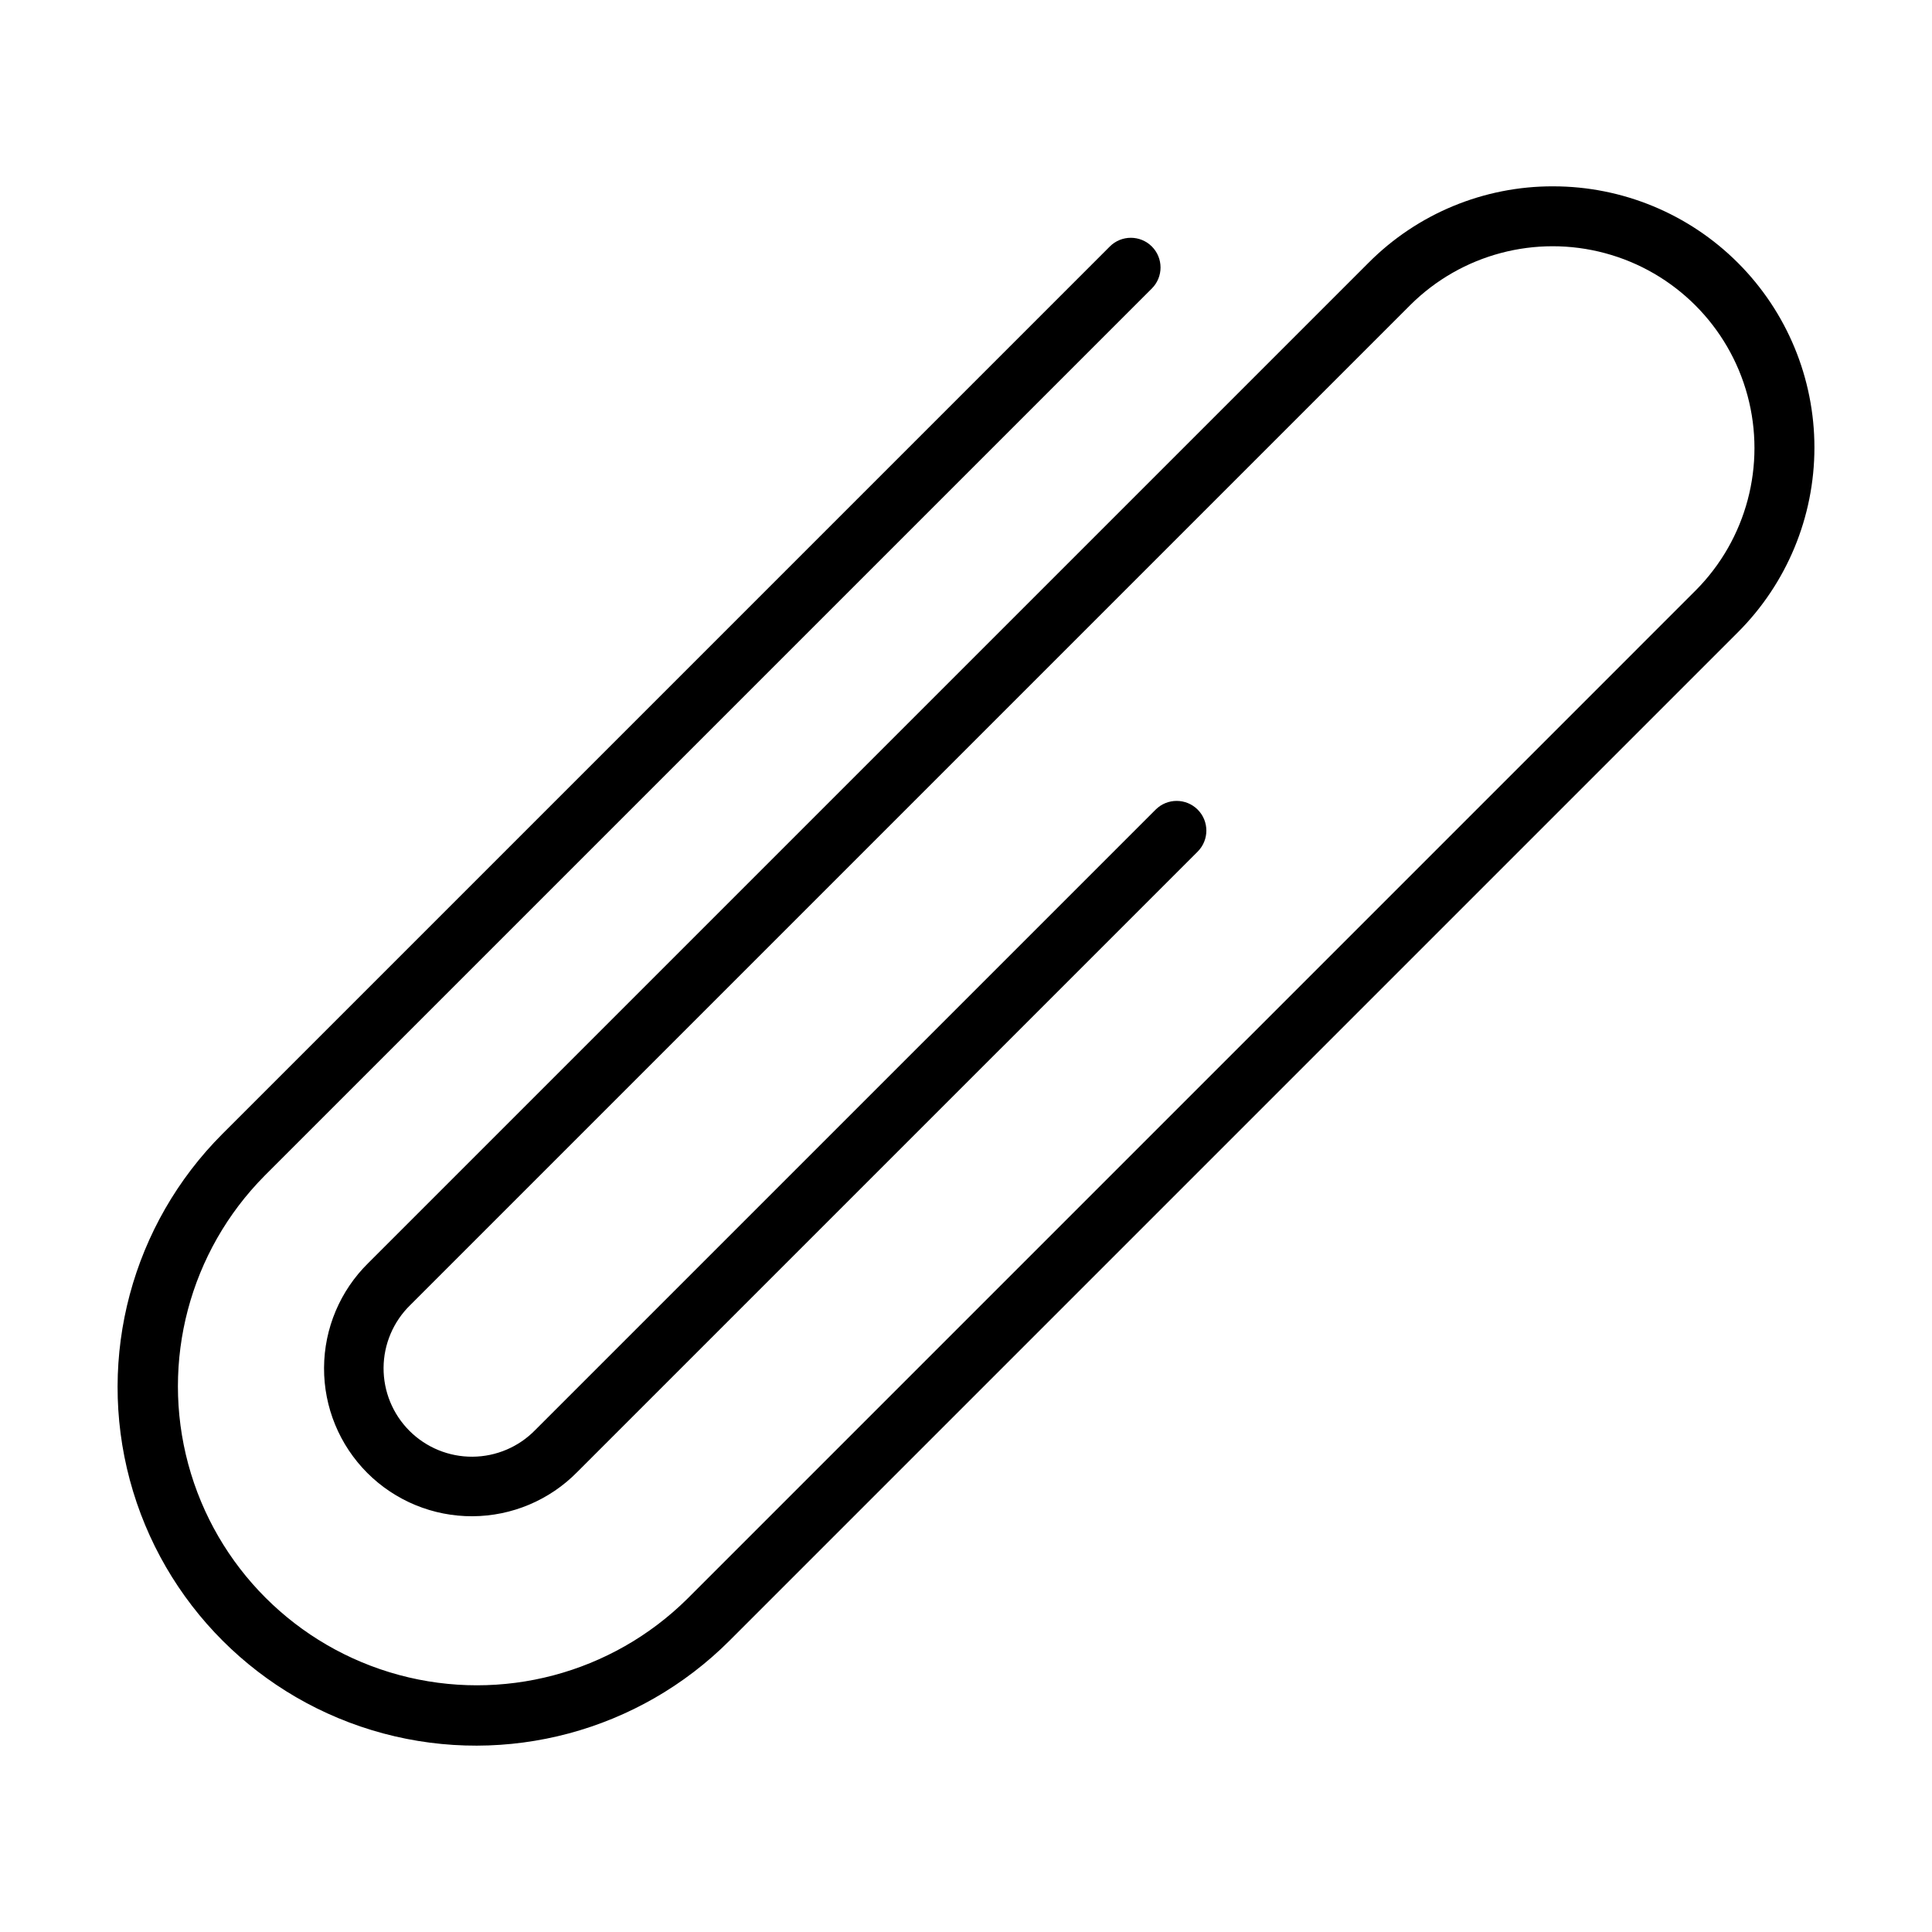<?xml version="1.0" encoding="UTF-8"?>
<!-- The Best Svg Icon site in the world: iconSvg.co, Visit us! https://iconsvg.co -->
<svg fill="#000000" width="800px" height="800px" version="1.1" viewBox="144 144 512 512" xmlns="http://www.w3.org/2000/svg">
 <path d="m555.61 193.38c-18.371-0.051-35.996 7.25-48.949 20.273l-265.07 265.07c-7.449 7.32-11.668 17.316-11.715 27.762-0.047 10.449 4.082 20.48 11.469 27.867 7.387 7.387 17.422 11.516 27.867 11.469 10.445-0.047 20.441-4.266 27.762-11.715l164.42-164.42c3.074-3.074 3.074-8.059 0-11.133-3.074-3.074-8.059-3.074-11.133 0l-164.42 164.42c-4.371 4.484-10.355 7.031-16.621 7.07-6.262 0.043-12.281-2.43-16.711-6.859-4.426-4.426-6.898-10.445-6.859-16.711 0.043-6.262 2.59-12.246 7.074-16.617l265.07-265.07c13.527-13.43 33.176-18.641 51.582-13.688 18.406 4.957 32.781 19.332 37.738 37.738 4.953 18.406-0.262 38.059-13.691 51.582l-267.23 267.24c-20.051 19.871-49.156 27.578-76.414 20.234-27.258-7.348-48.547-28.641-55.895-55.898-7.344-27.254 0.363-56.363 20.238-76.41l235.13-235.13c3.074-3.074 3.074-8.059 0-11.133-3.074-3.074-8.059-3.074-11.133 0l-235.13 235.13c-24 23.996-33.371 58.977-24.586 91.754 8.785 32.781 34.391 58.387 67.172 67.172 32.781 8.781 67.758-0.59 91.754-24.586l267.24-267.24c12.98-12.98 20.273-30.59 20.273-48.949s-7.293-35.965-20.277-48.949c-12.98-12.98-30.586-20.273-48.945-20.273z"/>
</svg>